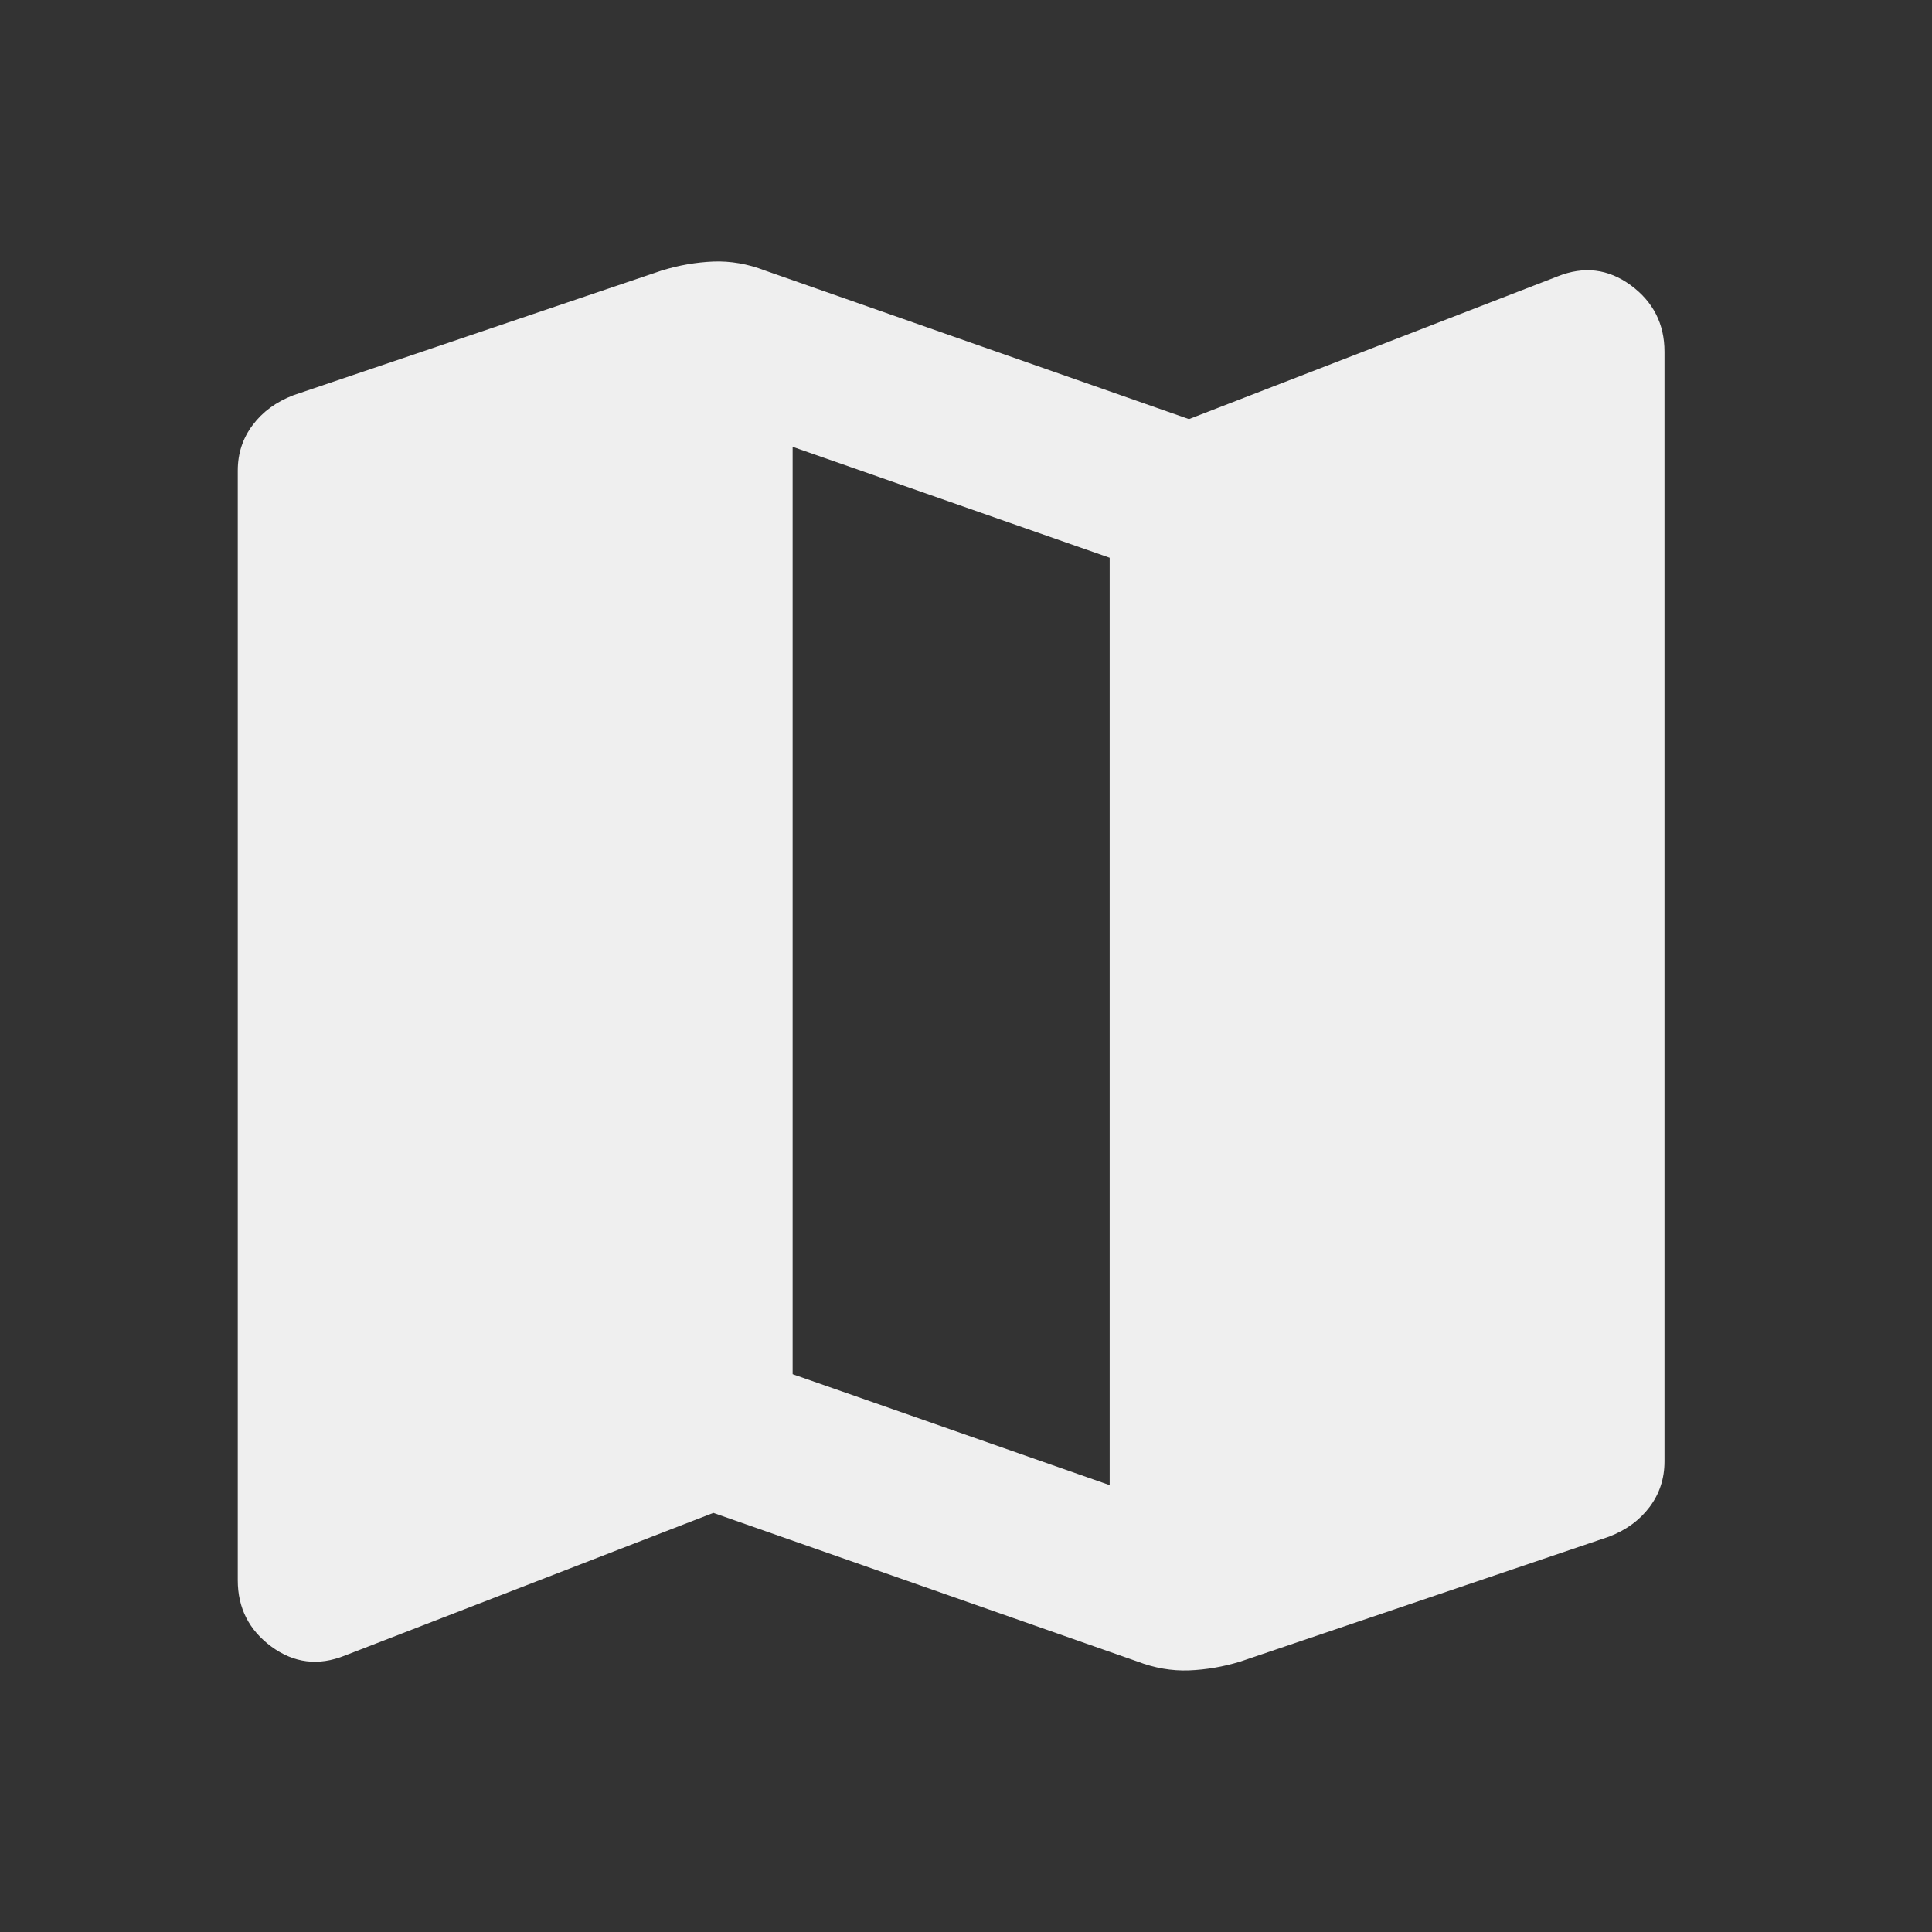 <svg width="30" height="30" viewBox="0 0 30 30" fill="none" xmlns="http://www.w3.org/2000/svg">
<rect x="0" y="0" width="30" height="30" fill="#333333" stroke="none"/>
<path d="M17.662 25.8L11.077 23.492L5.354 25.708C4.944 25.872 4.564 25.825 4.215 25.569C3.867 25.313 3.692 24.969 3.692 24.538V7.308C3.692 7.041 3.769 6.805 3.924 6.6C4.077 6.395 4.287 6.241 4.554 6.138L10.277 4.2C10.544 4.118 10.81 4.072 11.077 4.061C11.344 4.051 11.61 4.097 11.877 4.2L18.462 6.508L24.185 4.292C24.595 4.128 24.974 4.174 25.323 4.43C25.672 4.687 25.846 5.031 25.846 5.461V22.692C25.846 22.959 25.769 23.195 25.615 23.4C25.461 23.605 25.251 23.759 24.985 23.861L19.262 25.8C18.995 25.882 18.728 25.928 18.462 25.938C18.195 25.948 17.928 25.902 17.662 25.8ZM17.231 23.061V8.661L12.308 6.938V21.338L17.231 23.061Z" fill="#EFEFEF"/>
</svg>
